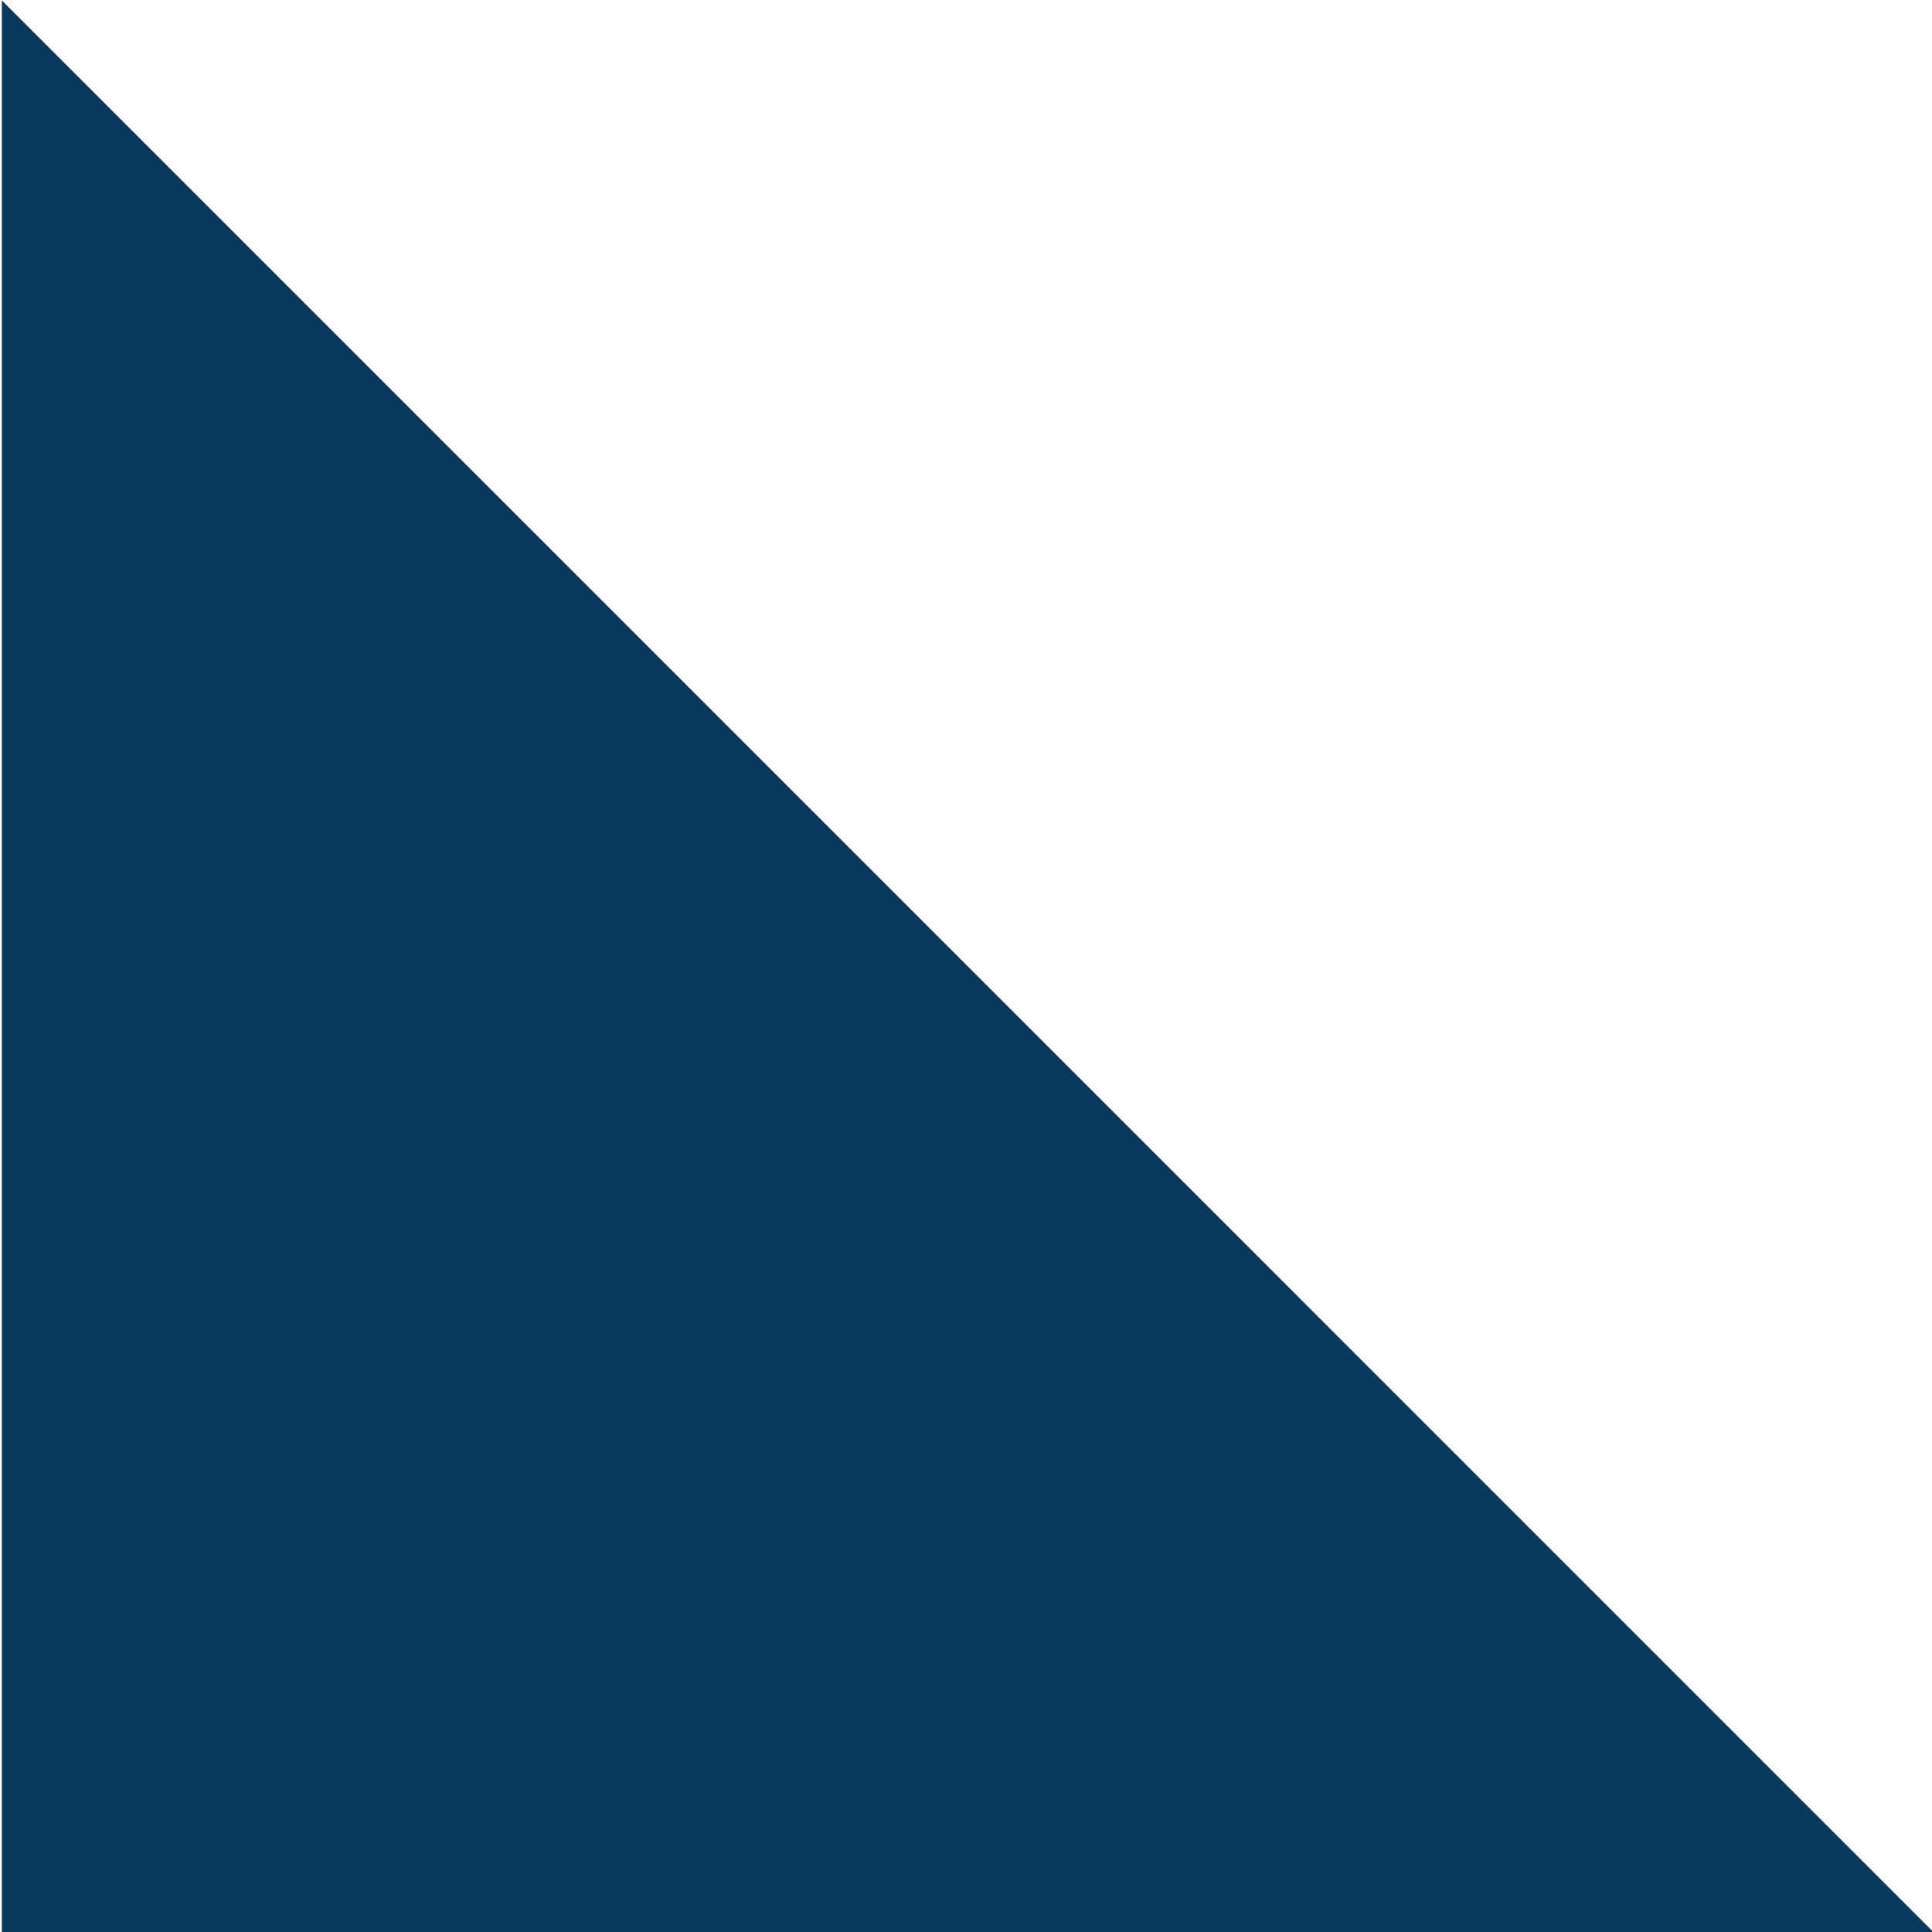 <?xml version="1.0" encoding="UTF-8" standalone="no"?><svg xmlns="http://www.w3.org/2000/svg" xmlns:xlink="http://www.w3.org/1999/xlink" clip-rule="evenodd" fill="#000000" fill-rule="evenodd" height="1338.2" preserveAspectRatio="xMidYMid meet" stroke-linejoin="round" stroke-miterlimit="2" version="1" viewBox="0.1 1.0 1338.2 1338.2" width="1338.2" zoomAndPan="magnify"><g><g id="change1_1"><path d="M4025.35,1232.2L3704.19,1232.2L3704.19,911.036L4025.35,1232.2Z" fill="#083a5f" fill-rule="nonzero" transform="translate(-15434 -3795) scale(4.167)"/></g></g></svg>